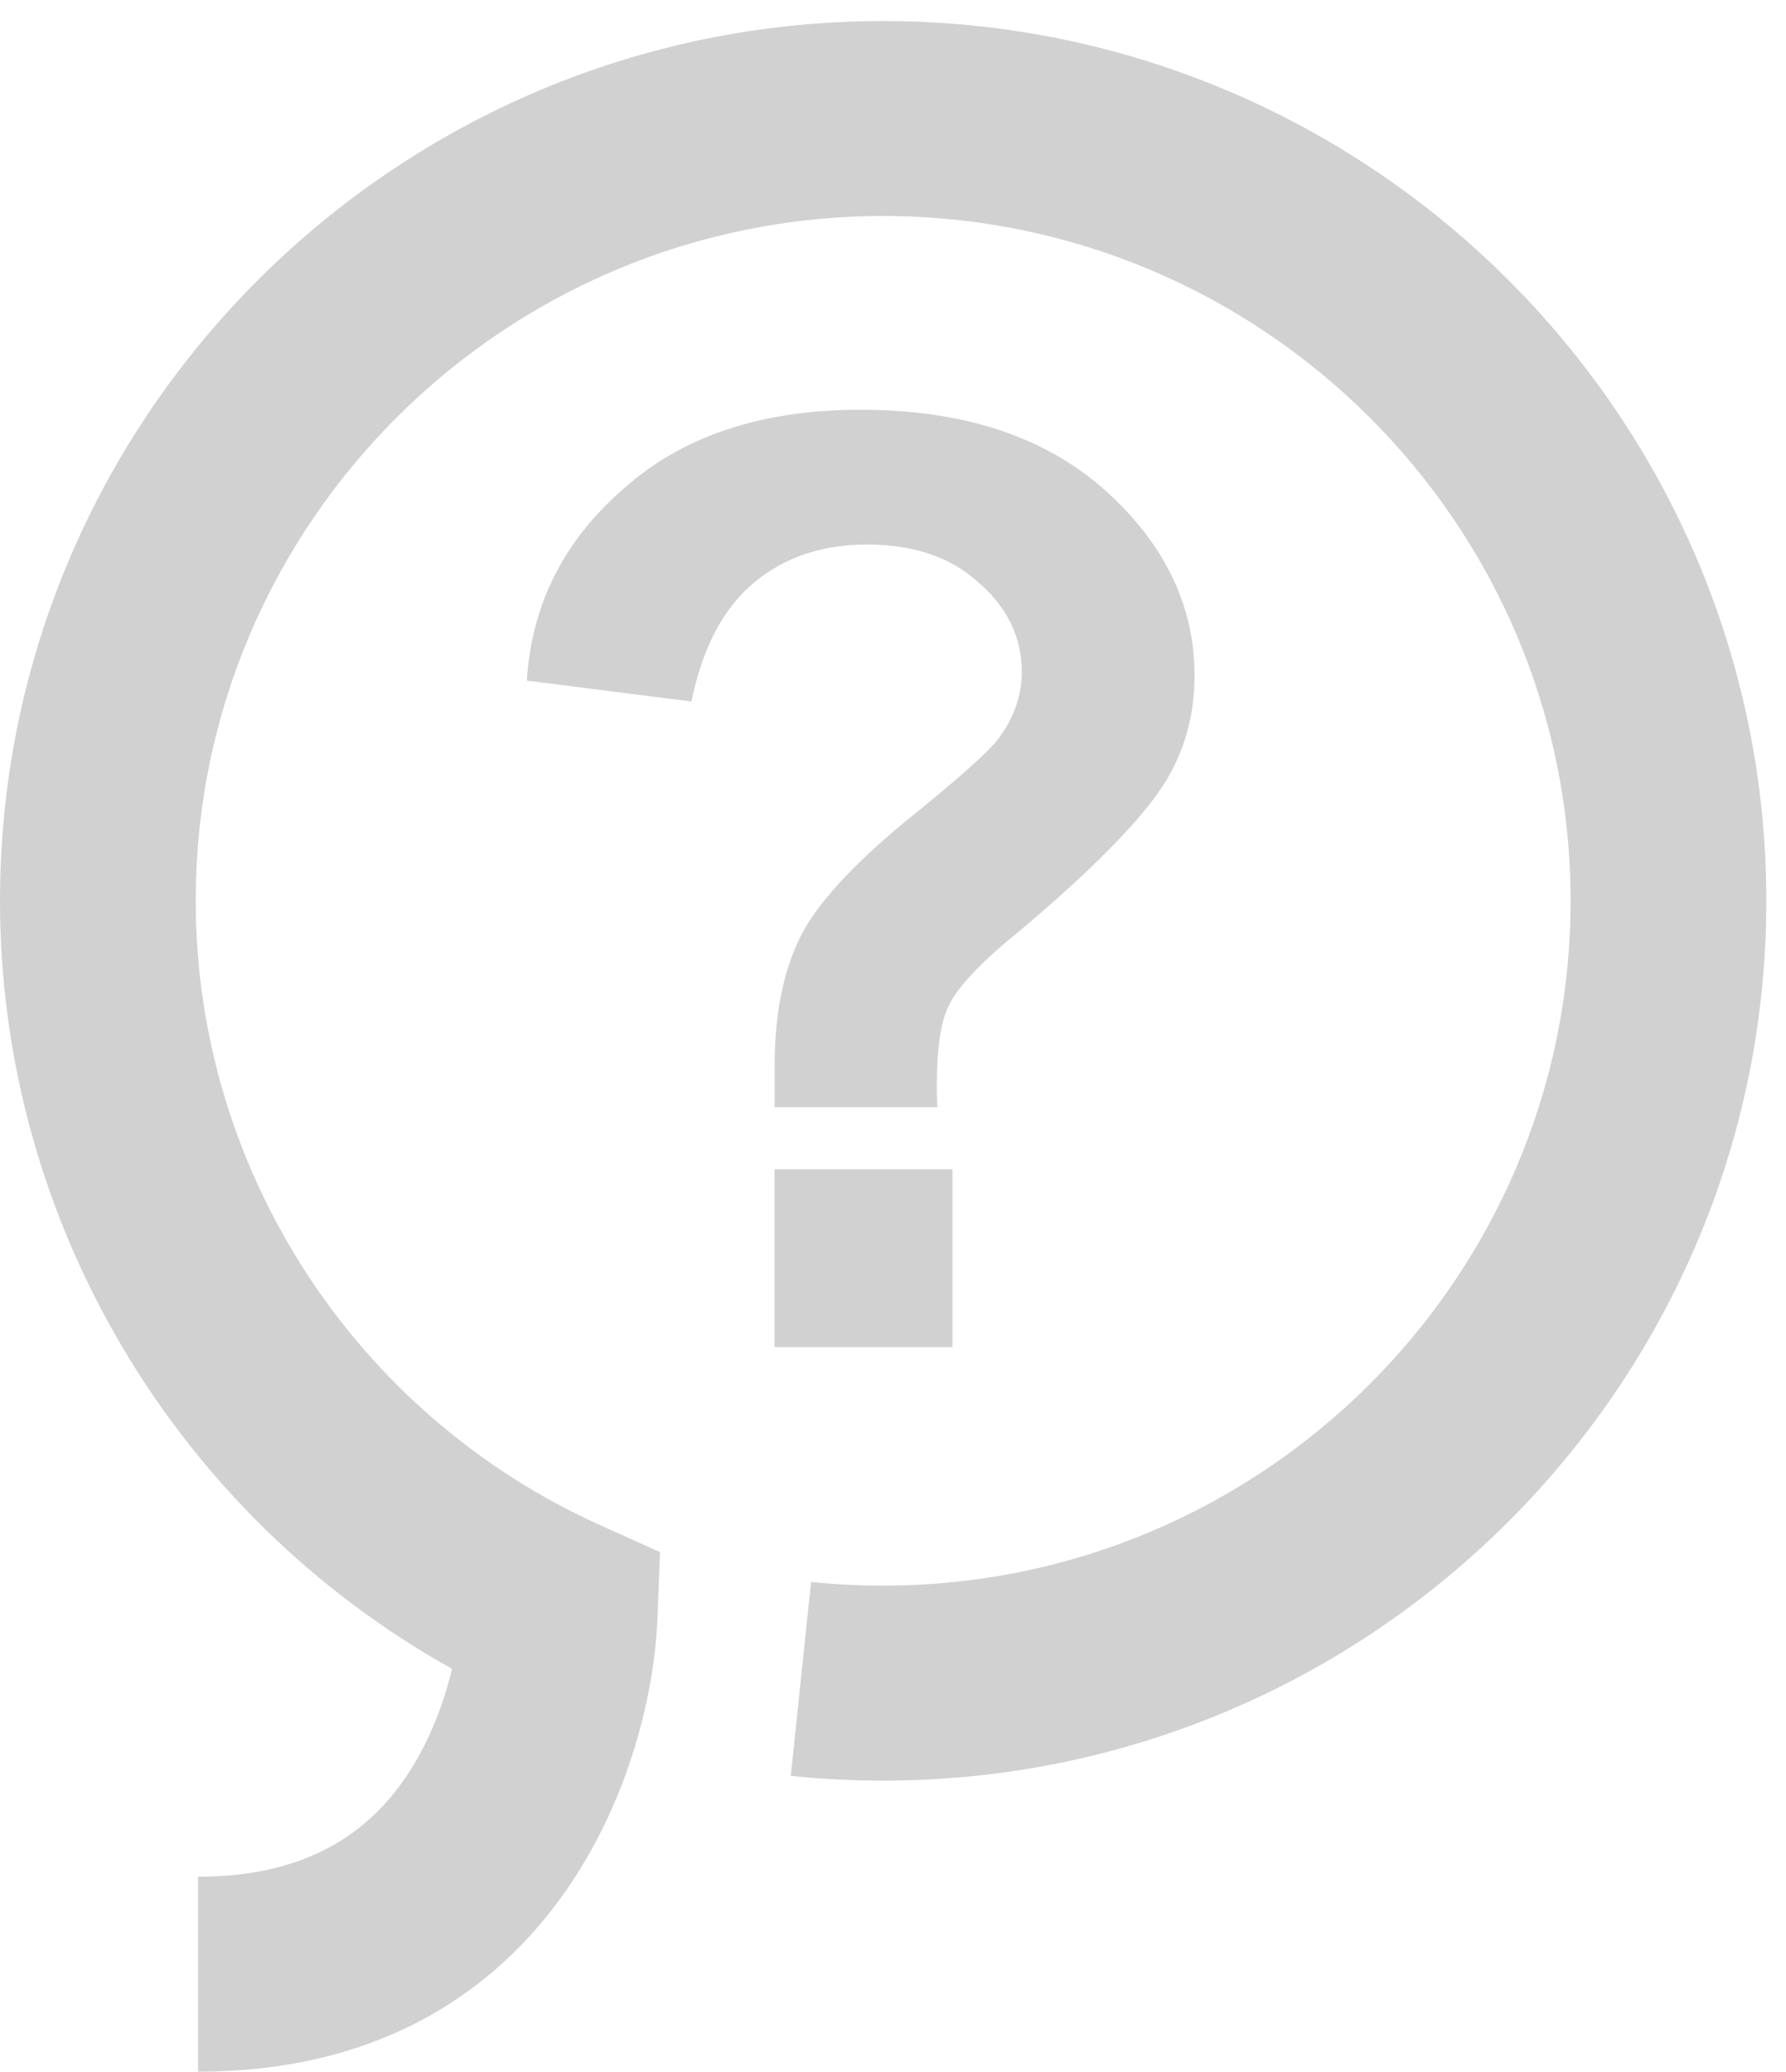 <svg xmlns="http://www.w3.org/2000/svg" xmlns:xlink="http://www.w3.org/1999/xlink" xmlns:sketch="http://www.bohemiancoding.com/sketch/ns" viewBox="0 0 69 80" version="1.1" x="0px" y="0px" aria-hidden="true" width="69px" height="80px" style="fill:url(#CerosGradient_id7fb976b48);"><defs><linearGradient class="cerosgradient" data-cerosgradient="true" id="CerosGradient_id7fb976b48" gradientUnits="userSpaceOnUse" x1="50%" y1="100%" x2="50%" y2="0%"><stop offset="0%" stop-color="#D1D1D1"/><stop offset="100%" stop-color="#D1D1D1"/></linearGradient><linearGradient/></defs><title>help</title><desc>Created with Sketch.</desc><g stroke="none" stroke-width="1" fill="none" fill-rule="evenodd" sketch:type="MSPage"><g sketch:type="MSArtboardGroup" transform="translate(-748, -3)" fill="#000000"><g sketch:type="MSLayerGroup" transform="translate(748, 3)"><path d="M34.12,0.813 C15.306,0.813 -0,16.053 -0,34.787 C-0,47.133 6.768,58.48 17.467,64.446 C17.242,65.367 16.884,66.465 16.322,67.545 C14.594,70.86 11.757,72.471 7.651,72.471 L7.651,80 C21.161,80 25.169,68.53 25.401,62.466 L25.498,59.936 L23.182,58.893 C13.693,54.617 7.561,45.154 7.561,34.787 C7.561,20.205 19.476,8.342 34.12,8.342 C48.764,8.342 60.678,20.205 60.678,34.787 C60.678,49.369 48.764,61.231 34.12,61.231 C33.188,61.231 32.251,61.184 31.335,61.088 L30.551,68.577 C31.726,68.7 32.927,68.761 34.12,68.761 C52.934,68.761 68.24,53.52 68.24,34.787 C68.24,16.053 52.934,0.813 34.12,0.813" sketch:type="MSShapeGroup" style="fill:url(#CerosGradient_id7fb976b48);"/><path d="M37.805,22.495 C38.918,23.456 39.474,24.605 39.474,25.941 C39.474,26.869 39.171,27.733 38.566,28.531 C38.189,29.037 36.979,30.112 34.933,31.758 C32.888,33.453 31.555,34.918 30.932,36.157 C30.262,37.492 29.927,39.162 29.927,41.166 L29.927,42.754 L36.21,42.754 C36.144,40.848 36.291,39.545 36.651,38.845 C36.996,38.111 37.903,37.15 39.376,35.961 C42.125,33.647 43.966,31.79 44.898,30.389 C45.732,29.118 46.149,27.685 46.149,26.087 C46.149,23.383 44.996,20.996 42.689,18.927 C40.366,16.859 37.216,15.823 33.241,15.823 C29.412,15.823 26.36,16.842 24.085,18.878 C21.779,20.882 20.535,23.35 20.355,26.283 L26.712,27.089 C27.137,25.021 27.939,23.494 29.118,22.508 C30.295,21.522 31.751,21.028 33.485,21.028 C35.302,21.028 36.742,21.518 37.805,22.495" sketch:type="MSShapeGroup" style="fill:url(#CerosGradient_id7fb976b48);"/><path d="M36.799,45.15 L29.926,45.15 L29.926,52.017 L36.799,52.017 L36.799,45.15 Z" sketch:type="MSShapeGroup" style="fill:url(#CerosGradient_id7fb976b48);"/></g></g></g></svg>